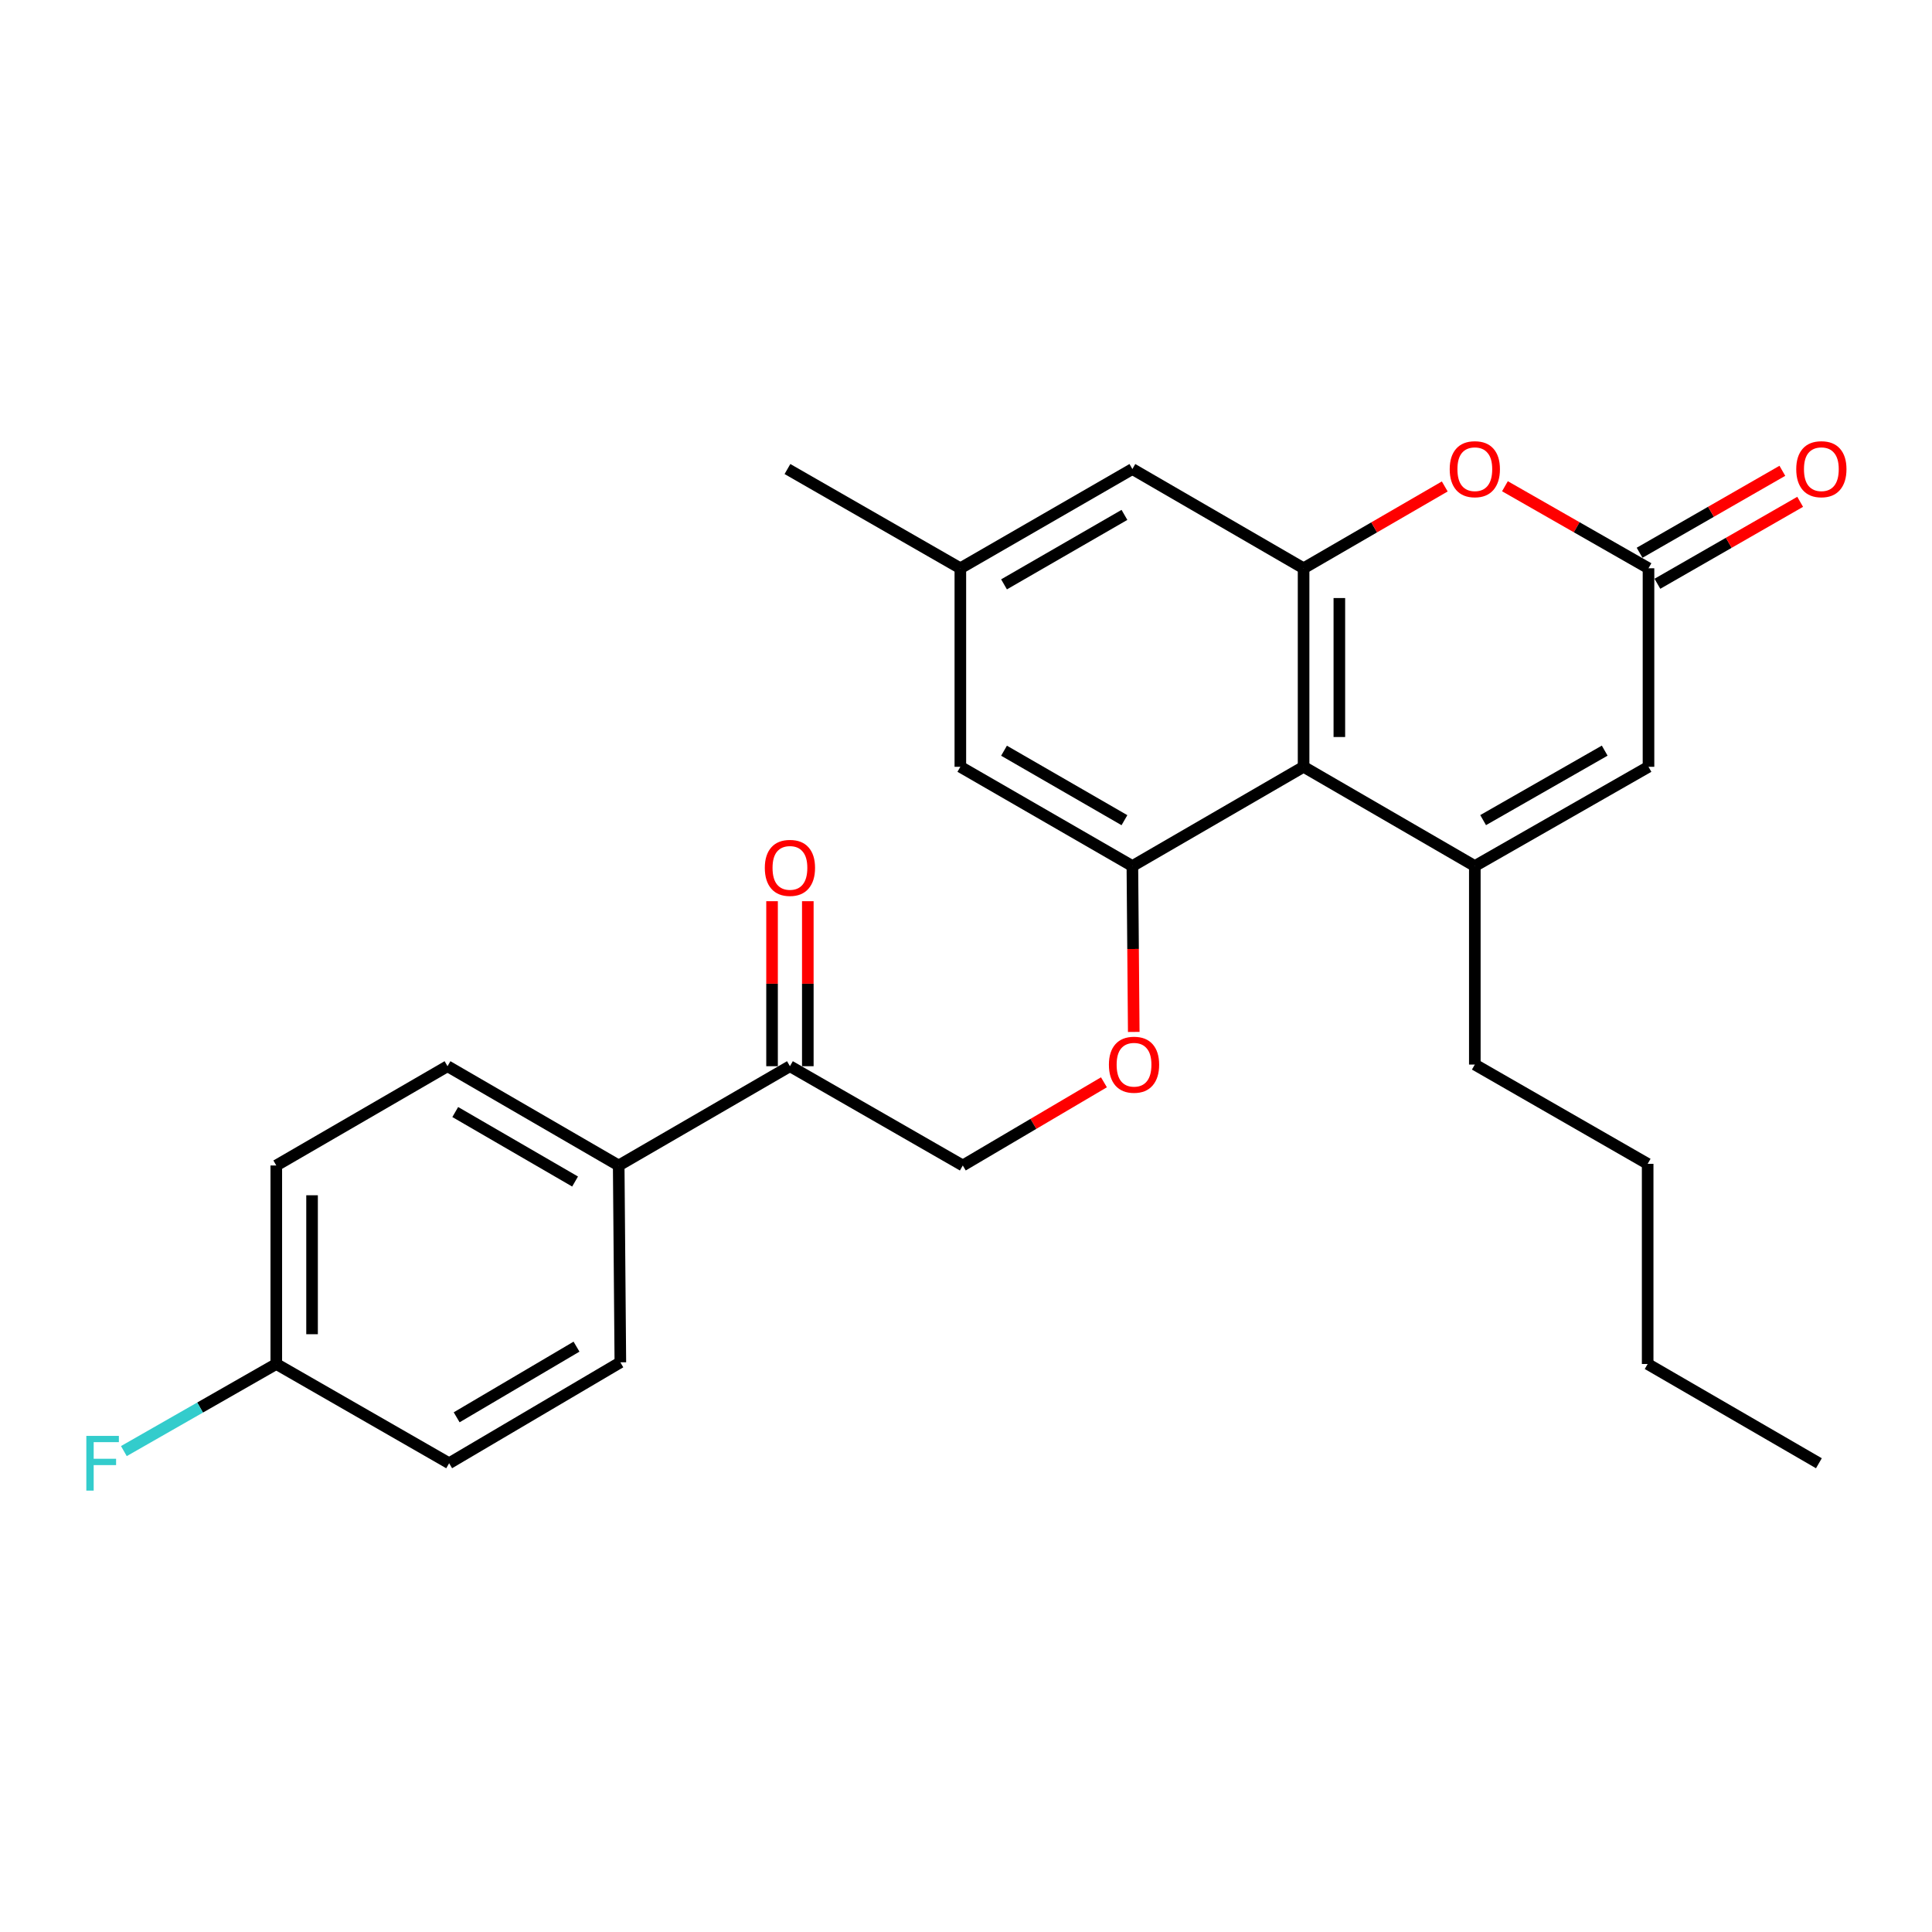 <?xml version='1.0' encoding='iso-8859-1'?>
<svg version='1.1' baseProfile='full'
              xmlns='http://www.w3.org/2000/svg'
                      xmlns:rdkit='http://www.rdkit.org/xml'
                      xmlns:xlink='http://www.w3.org/1999/xlink'
                  xml:space='preserve'
width='1000px' height='1000px' viewBox='0 0 1000 1000'>
<!-- END OF HEADER -->
<rect style='opacity:1.0;fill:#FFFFFF;stroke:none' width='1000' height='1000' x='0' y='0'> </rect>
<path class='bond-0' d='M 763.366,448.267 L 674.736,396.893' style='fill:none;fill-rule:evenodd;stroke:#000000;stroke-width:6px;stroke-linecap:butt;stroke-linejoin:miter;stroke-opacity:1' />
<path class='bond-5' d='M 763.366,448.267 L 853.26,396.893' style='fill:none;fill-rule:evenodd;stroke:#000000;stroke-width:6px;stroke-linecap:butt;stroke-linejoin:miter;stroke-opacity:1' />
<path class='bond-5' d='M 767.666,424.49 L 830.592,388.529' style='fill:none;fill-rule:evenodd;stroke:#000000;stroke-width:6px;stroke-linecap:butt;stroke-linejoin:miter;stroke-opacity:1' />
<path class='bond-18' d='M 763.366,448.267 L 763.366,551.015' style='fill:none;fill-rule:evenodd;stroke:#000000;stroke-width:6px;stroke-linecap:butt;stroke-linejoin:miter;stroke-opacity:1' />
<path class='bond-1' d='M 674.736,396.893 L 674.736,294.134' style='fill:none;fill-rule:evenodd;stroke:#000000;stroke-width:6px;stroke-linecap:butt;stroke-linejoin:miter;stroke-opacity:1' />
<path class='bond-1' d='M 693.245,381.479 L 693.245,309.548' style='fill:none;fill-rule:evenodd;stroke:#000000;stroke-width:6px;stroke-linecap:butt;stroke-linejoin:miter;stroke-opacity:1' />
<path class='bond-2' d='M 674.736,396.893 L 586.117,448.267' style='fill:none;fill-rule:evenodd;stroke:#000000;stroke-width:6px;stroke-linecap:butt;stroke-linejoin:miter;stroke-opacity:1' />
<path class='bond-7' d='M 674.736,294.134 L 586.117,242.77' style='fill:none;fill-rule:evenodd;stroke:#000000;stroke-width:6px;stroke-linecap:butt;stroke-linejoin:miter;stroke-opacity:1' />
<path class='bond-26' d='M 674.736,294.134 L 711.27,272.961' style='fill:none;fill-rule:evenodd;stroke:#000000;stroke-width:6px;stroke-linecap:butt;stroke-linejoin:miter;stroke-opacity:1' />
<path class='bond-26' d='M 711.27,272.961 L 747.805,251.789' style='fill:none;fill-rule:evenodd;stroke:#FF0000;stroke-width:6px;stroke-linecap:butt;stroke-linejoin:miter;stroke-opacity:1' />
<path class='bond-6' d='M 586.117,448.267 L 586.473,491.196' style='fill:none;fill-rule:evenodd;stroke:#000000;stroke-width:6px;stroke-linecap:butt;stroke-linejoin:miter;stroke-opacity:1' />
<path class='bond-6' d='M 586.473,491.196 L 586.83,534.126' style='fill:none;fill-rule:evenodd;stroke:#FF0000;stroke-width:6px;stroke-linecap:butt;stroke-linejoin:miter;stroke-opacity:1' />
<path class='bond-9' d='M 586.117,448.267 L 497.076,396.893' style='fill:none;fill-rule:evenodd;stroke:#000000;stroke-width:6px;stroke-linecap:butt;stroke-linejoin:miter;stroke-opacity:1' />
<path class='bond-9' d='M 582.011,424.528 L 519.682,388.566' style='fill:none;fill-rule:evenodd;stroke:#000000;stroke-width:6px;stroke-linecap:butt;stroke-linejoin:miter;stroke-opacity:1' />
<path class='bond-3' d='M 778.954,251.677 L 816.107,272.906' style='fill:none;fill-rule:evenodd;stroke:#FF0000;stroke-width:6px;stroke-linecap:butt;stroke-linejoin:miter;stroke-opacity:1' />
<path class='bond-3' d='M 816.107,272.906 L 853.26,294.134' style='fill:none;fill-rule:evenodd;stroke:#000000;stroke-width:6px;stroke-linecap:butt;stroke-linejoin:miter;stroke-opacity:1' />
<path class='bond-4' d='M 853.26,294.134 L 853.26,396.893' style='fill:none;fill-rule:evenodd;stroke:#000000;stroke-width:6px;stroke-linecap:butt;stroke-linejoin:miter;stroke-opacity:1' />
<path class='bond-11' d='M 857.867,302.16 L 894.814,280.95' style='fill:none;fill-rule:evenodd;stroke:#000000;stroke-width:6px;stroke-linecap:butt;stroke-linejoin:miter;stroke-opacity:1' />
<path class='bond-11' d='M 894.814,280.95 L 931.761,259.74' style='fill:none;fill-rule:evenodd;stroke:#FF0000;stroke-width:6px;stroke-linecap:butt;stroke-linejoin:miter;stroke-opacity:1' />
<path class='bond-11' d='M 848.652,286.108 L 885.599,264.898' style='fill:none;fill-rule:evenodd;stroke:#000000;stroke-width:6px;stroke-linecap:butt;stroke-linejoin:miter;stroke-opacity:1' />
<path class='bond-11' d='M 885.599,264.898 L 922.546,243.688' style='fill:none;fill-rule:evenodd;stroke:#FF0000;stroke-width:6px;stroke-linecap:butt;stroke-linejoin:miter;stroke-opacity:1' />
<path class='bond-12' d='M 571.398,560.193 L 534.87,581.723' style='fill:none;fill-rule:evenodd;stroke:#FF0000;stroke-width:6px;stroke-linecap:butt;stroke-linejoin:miter;stroke-opacity:1' />
<path class='bond-12' d='M 534.87,581.723 L 498.341,603.253' style='fill:none;fill-rule:evenodd;stroke:#000000;stroke-width:6px;stroke-linecap:butt;stroke-linejoin:miter;stroke-opacity:1' />
<path class='bond-27' d='M 586.117,242.77 L 497.076,294.134' style='fill:none;fill-rule:evenodd;stroke:#000000;stroke-width:6px;stroke-linecap:butt;stroke-linejoin:miter;stroke-opacity:1' />
<path class='bond-27' d='M 582.009,266.508 L 519.681,302.463' style='fill:none;fill-rule:evenodd;stroke:#000000;stroke-width:6px;stroke-linecap:butt;stroke-linejoin:miter;stroke-opacity:1' />
<path class='bond-8' d='M 408.868,551.868 L 498.341,603.253' style='fill:none;fill-rule:evenodd;stroke:#000000;stroke-width:6px;stroke-linecap:butt;stroke-linejoin:miter;stroke-opacity:1' />
<path class='bond-10' d='M 408.868,551.868 L 320.238,603.253' style='fill:none;fill-rule:evenodd;stroke:#000000;stroke-width:6px;stroke-linecap:butt;stroke-linejoin:miter;stroke-opacity:1' />
<path class='bond-14' d='M 418.123,551.868 L 418.123,509.164' style='fill:none;fill-rule:evenodd;stroke:#000000;stroke-width:6px;stroke-linecap:butt;stroke-linejoin:miter;stroke-opacity:1' />
<path class='bond-14' d='M 418.123,509.164 L 418.123,466.459' style='fill:none;fill-rule:evenodd;stroke:#FF0000;stroke-width:6px;stroke-linecap:butt;stroke-linejoin:miter;stroke-opacity:1' />
<path class='bond-14' d='M 399.613,551.868 L 399.613,509.164' style='fill:none;fill-rule:evenodd;stroke:#000000;stroke-width:6px;stroke-linecap:butt;stroke-linejoin:miter;stroke-opacity:1' />
<path class='bond-14' d='M 399.613,509.164 L 399.613,466.459' style='fill:none;fill-rule:evenodd;stroke:#FF0000;stroke-width:6px;stroke-linecap:butt;stroke-linejoin:miter;stroke-opacity:1' />
<path class='bond-13' d='M 497.076,396.893 L 497.076,294.134' style='fill:none;fill-rule:evenodd;stroke:#000000;stroke-width:6px;stroke-linecap:butt;stroke-linejoin:miter;stroke-opacity:1' />
<path class='bond-15' d='M 320.238,603.253 L 231.63,551.868' style='fill:none;fill-rule:evenodd;stroke:#000000;stroke-width:6px;stroke-linecap:butt;stroke-linejoin:miter;stroke-opacity:1' />
<path class='bond-15' d='M 297.662,611.557 L 235.636,575.588' style='fill:none;fill-rule:evenodd;stroke:#000000;stroke-width:6px;stroke-linecap:butt;stroke-linejoin:miter;stroke-opacity:1' />
<path class='bond-16' d='M 320.238,603.253 L 321.092,705.137' style='fill:none;fill-rule:evenodd;stroke:#000000;stroke-width:6px;stroke-linecap:butt;stroke-linejoin:miter;stroke-opacity:1' />
<path class='bond-22' d='M 497.076,294.134 L 407.583,242.77' style='fill:none;fill-rule:evenodd;stroke:#000000;stroke-width:6px;stroke-linecap:butt;stroke-linejoin:miter;stroke-opacity:1' />
<path class='bond-20' d='M 231.63,551.868 L 143.01,603.253' style='fill:none;fill-rule:evenodd;stroke:#000000;stroke-width:6px;stroke-linecap:butt;stroke-linejoin:miter;stroke-opacity:1' />
<path class='bond-19' d='M 321.092,705.137 L 232.473,757.375' style='fill:none;fill-rule:evenodd;stroke:#000000;stroke-width:6px;stroke-linecap:butt;stroke-linejoin:miter;stroke-opacity:1' />
<path class='bond-19' d='M 298.4,697.027 L 236.366,733.594' style='fill:none;fill-rule:evenodd;stroke:#000000;stroke-width:6px;stroke-linecap:butt;stroke-linejoin:miter;stroke-opacity:1' />
<path class='bond-17' d='M 143.01,706.001 L 232.473,757.375' style='fill:none;fill-rule:evenodd;stroke:#000000;stroke-width:6px;stroke-linecap:butt;stroke-linejoin:miter;stroke-opacity:1' />
<path class='bond-21' d='M 143.01,706.001 L 103.562,728.543' style='fill:none;fill-rule:evenodd;stroke:#000000;stroke-width:6px;stroke-linecap:butt;stroke-linejoin:miter;stroke-opacity:1' />
<path class='bond-21' d='M 103.562,728.543 L 64.114,751.084' style='fill:none;fill-rule:evenodd;stroke:#33CCCC;stroke-width:6px;stroke-linecap:butt;stroke-linejoin:miter;stroke-opacity:1' />
<path class='bond-28' d='M 143.01,706.001 L 143.01,603.253' style='fill:none;fill-rule:evenodd;stroke:#000000;stroke-width:6px;stroke-linecap:butt;stroke-linejoin:miter;stroke-opacity:1' />
<path class='bond-28' d='M 161.52,690.589 L 161.52,618.665' style='fill:none;fill-rule:evenodd;stroke:#000000;stroke-width:6px;stroke-linecap:butt;stroke-linejoin:miter;stroke-opacity:1' />
<path class='bond-23' d='M 763.366,551.015 L 852.828,602.399' style='fill:none;fill-rule:evenodd;stroke:#000000;stroke-width:6px;stroke-linecap:butt;stroke-linejoin:miter;stroke-opacity:1' />
<path class='bond-24' d='M 852.828,602.399 L 852.828,706.001' style='fill:none;fill-rule:evenodd;stroke:#000000;stroke-width:6px;stroke-linecap:butt;stroke-linejoin:miter;stroke-opacity:1' />
<path class='bond-25' d='M 852.828,706.001 L 941.457,757.375' style='fill:none;fill-rule:evenodd;stroke:#000000;stroke-width:6px;stroke-linecap:butt;stroke-linejoin:miter;stroke-opacity:1' />
<path  class='atom-4' d='M 750.366 242.85
Q 750.366 236.05, 753.726 232.25
Q 757.086 228.45, 763.366 228.45
Q 769.646 228.45, 773.006 232.25
Q 776.366 236.05, 776.366 242.85
Q 776.366 249.73, 772.966 253.65
Q 769.566 257.53, 763.366 257.53
Q 757.126 257.53, 753.726 253.65
Q 750.366 249.77, 750.366 242.85
M 763.366 254.33
Q 767.686 254.33, 770.006 251.45
Q 772.366 248.53, 772.366 242.85
Q 772.366 237.29, 770.006 234.49
Q 767.686 231.65, 763.366 231.65
Q 759.046 231.65, 756.686 234.45
Q 754.366 237.25, 754.366 242.85
Q 754.366 248.57, 756.686 251.45
Q 759.046 254.33, 763.366 254.33
' fill='#FF0000'/>
<path  class='atom-7' d='M 573.97 551.095
Q 573.97 544.295, 577.33 540.495
Q 580.69 536.695, 586.97 536.695
Q 593.25 536.695, 596.61 540.495
Q 599.97 544.295, 599.97 551.095
Q 599.97 557.975, 596.57 561.895
Q 593.17 565.775, 586.97 565.775
Q 580.73 565.775, 577.33 561.895
Q 573.97 558.015, 573.97 551.095
M 586.97 562.575
Q 591.29 562.575, 593.61 559.695
Q 595.97 556.775, 595.97 551.095
Q 595.97 545.535, 593.61 542.735
Q 591.29 539.895, 586.97 539.895
Q 582.65 539.895, 580.29 542.695
Q 577.97 545.495, 577.97 551.095
Q 577.97 556.815, 580.29 559.695
Q 582.65 562.575, 586.97 562.575
' fill='#FF0000'/>
<path  class='atom-12' d='M 929.733 242.85
Q 929.733 236.05, 933.093 232.25
Q 936.453 228.45, 942.733 228.45
Q 949.013 228.45, 952.373 232.25
Q 955.733 236.05, 955.733 242.85
Q 955.733 249.73, 952.333 253.65
Q 948.933 257.53, 942.733 257.53
Q 936.493 257.53, 933.093 253.65
Q 929.733 249.77, 929.733 242.85
M 942.733 254.33
Q 947.053 254.33, 949.373 251.45
Q 951.733 248.53, 951.733 242.85
Q 951.733 237.29, 949.373 234.49
Q 947.053 231.65, 942.733 231.65
Q 938.413 231.65, 936.053 234.45
Q 933.733 237.25, 933.733 242.85
Q 933.733 248.57, 936.053 251.45
Q 938.413 254.33, 942.733 254.33
' fill='#FF0000'/>
<path  class='atom-15' d='M 395.868 449.211
Q 395.868 442.411, 399.228 438.611
Q 402.588 434.811, 408.868 434.811
Q 415.148 434.811, 418.508 438.611
Q 421.868 442.411, 421.868 449.211
Q 421.868 456.091, 418.468 460.011
Q 415.068 463.891, 408.868 463.891
Q 402.628 463.891, 399.228 460.011
Q 395.868 456.131, 395.868 449.211
M 408.868 460.691
Q 413.188 460.691, 415.508 457.811
Q 417.868 454.891, 417.868 449.211
Q 417.868 443.651, 415.508 440.851
Q 413.188 438.011, 408.868 438.011
Q 404.548 438.011, 402.188 440.811
Q 399.868 443.611, 399.868 449.211
Q 399.868 454.931, 402.188 457.811
Q 404.548 460.691, 408.868 460.691
' fill='#FF0000'/>
<path  class='atom-22' d='M 44.686 743.215
L 61.526 743.215
L 61.526 746.455
L 48.486 746.455
L 48.486 755.055
L 60.086 755.055
L 60.086 758.335
L 48.486 758.335
L 48.486 771.535
L 44.686 771.535
L 44.686 743.215
' fill='#33CCCC'/>
</svg>
